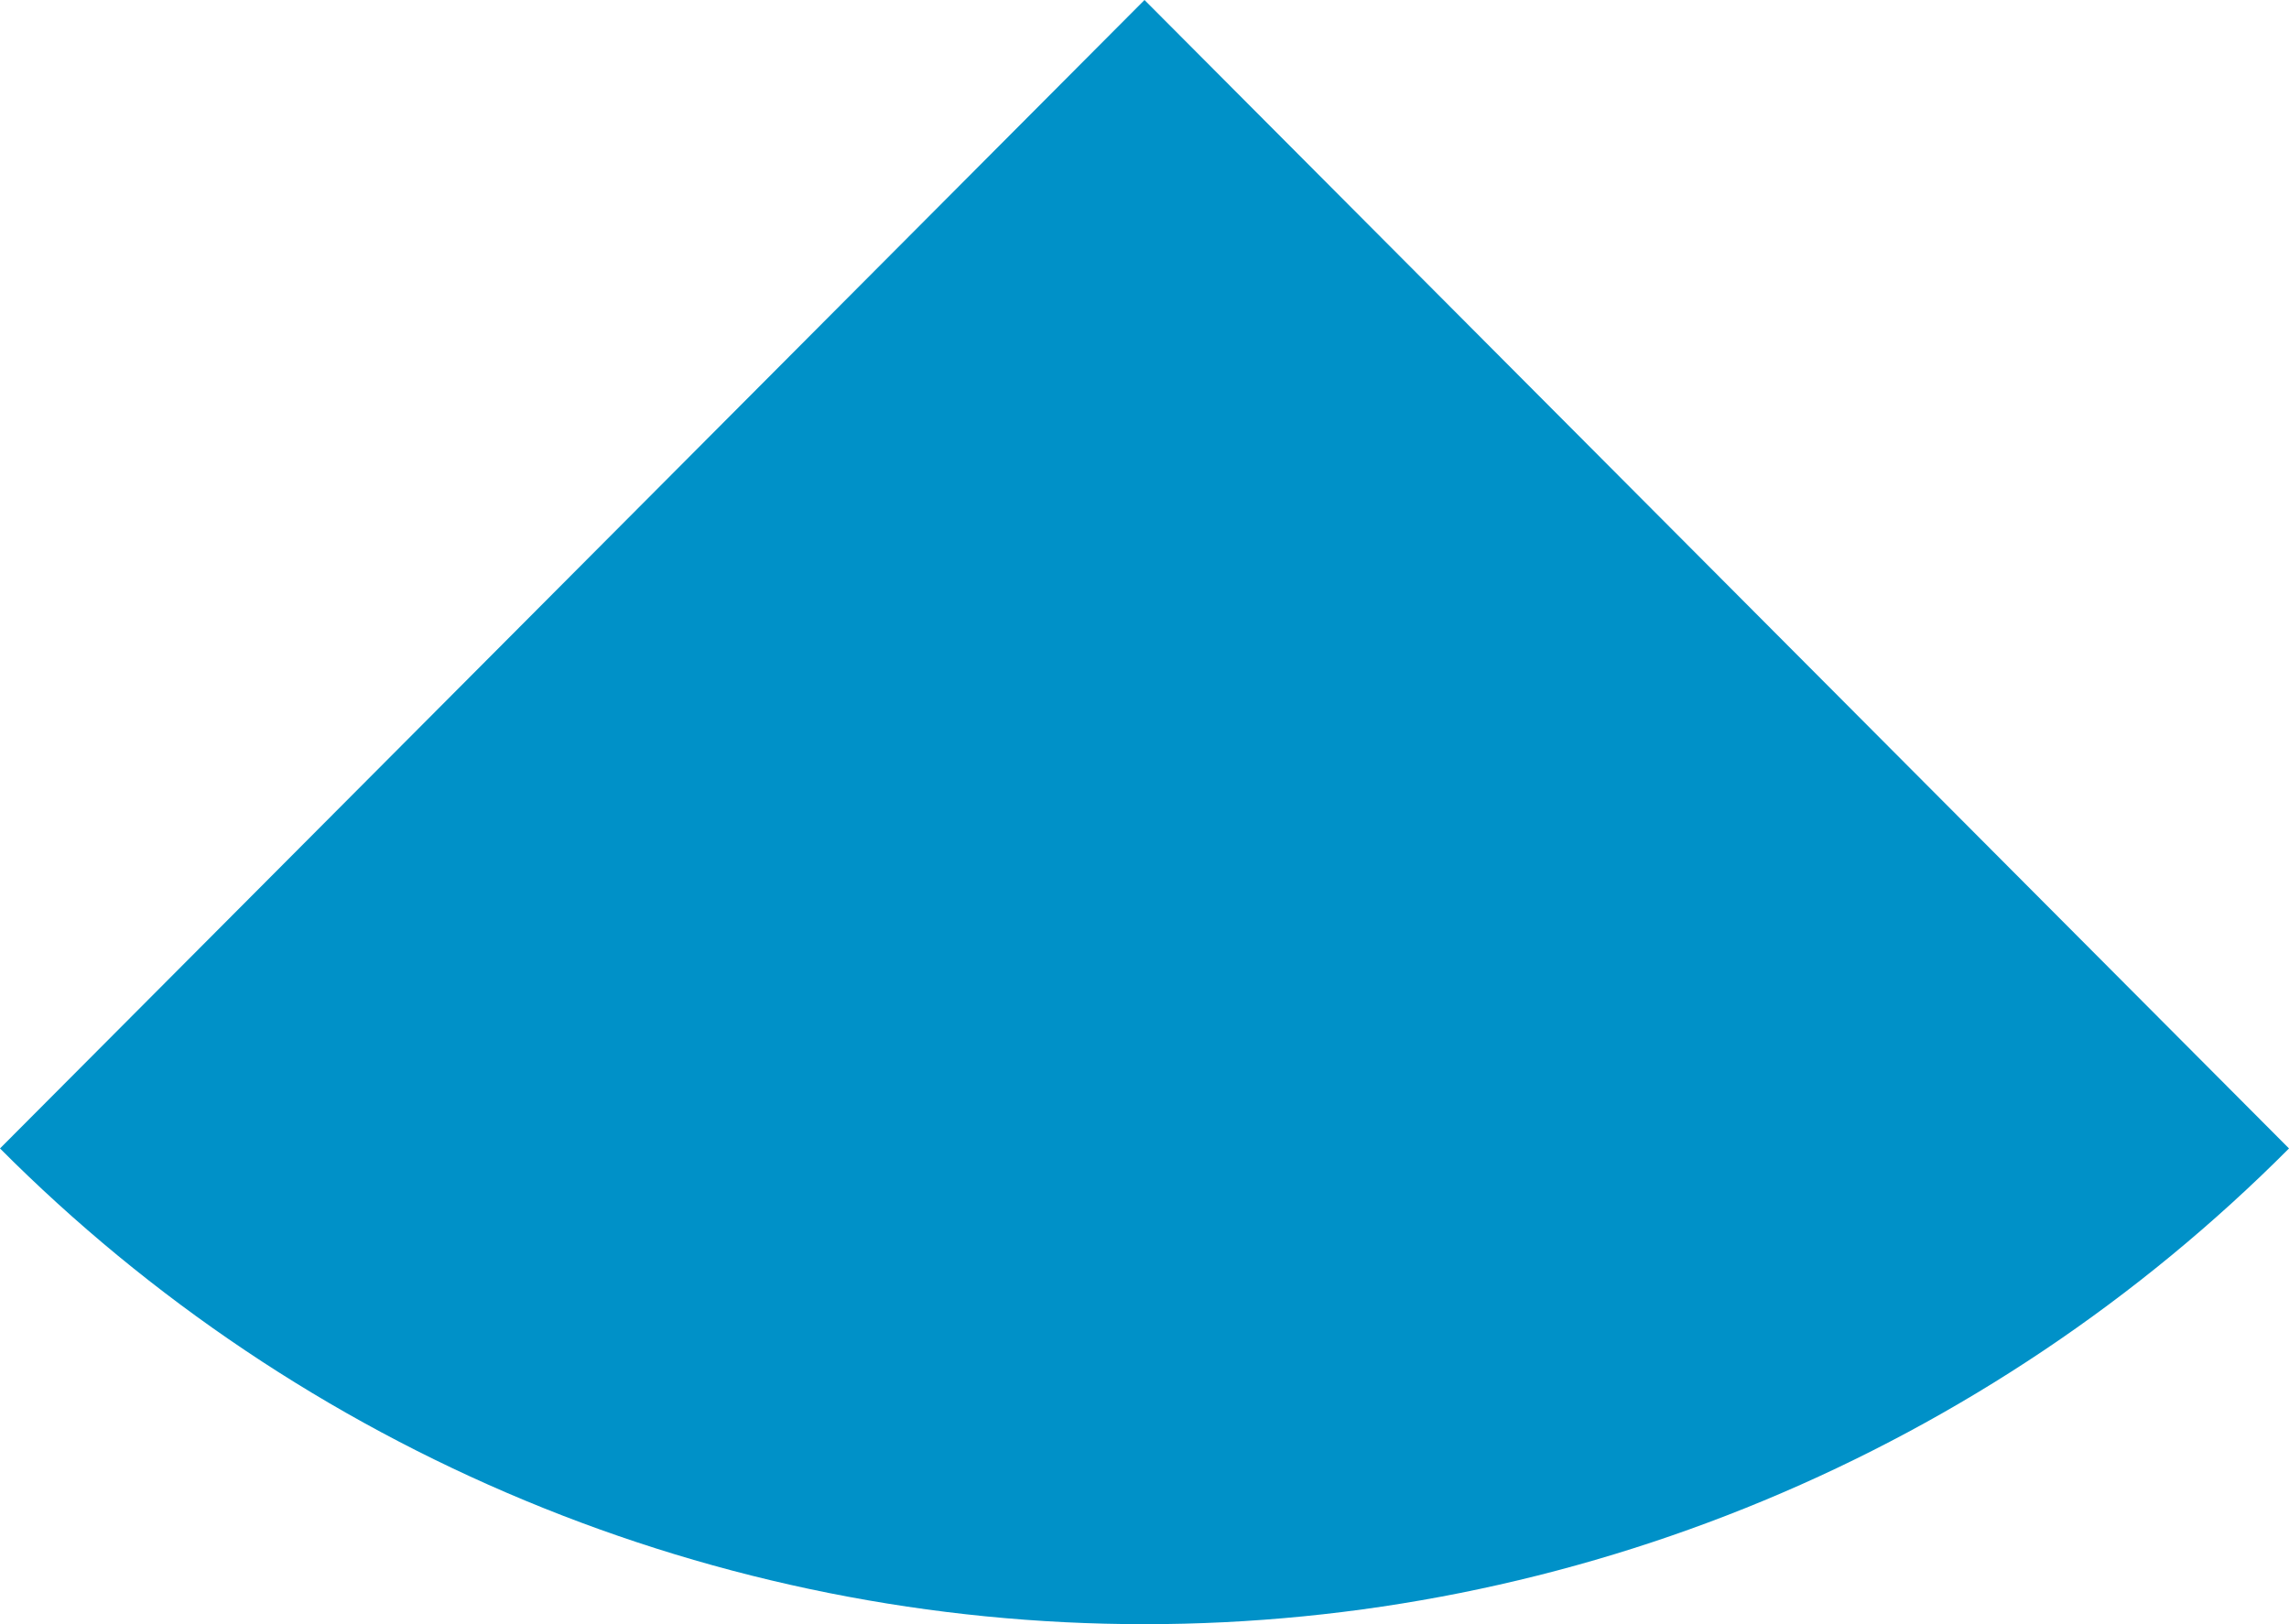 <?xml version="1.0" encoding="UTF-8"?> <svg xmlns="http://www.w3.org/2000/svg" width="31" height="22" viewBox="0 0 31 22" fill="none"> <path d="M0 15.556C2.035 17.599 4.452 19.22 7.111 20.325C9.771 21.431 12.621 22 15.5 22C18.379 22 21.229 21.431 23.889 20.325C26.548 19.22 28.965 17.599 31 15.556L15.5 0L0 15.556Z" fill="#0091C8"></path> </svg> 